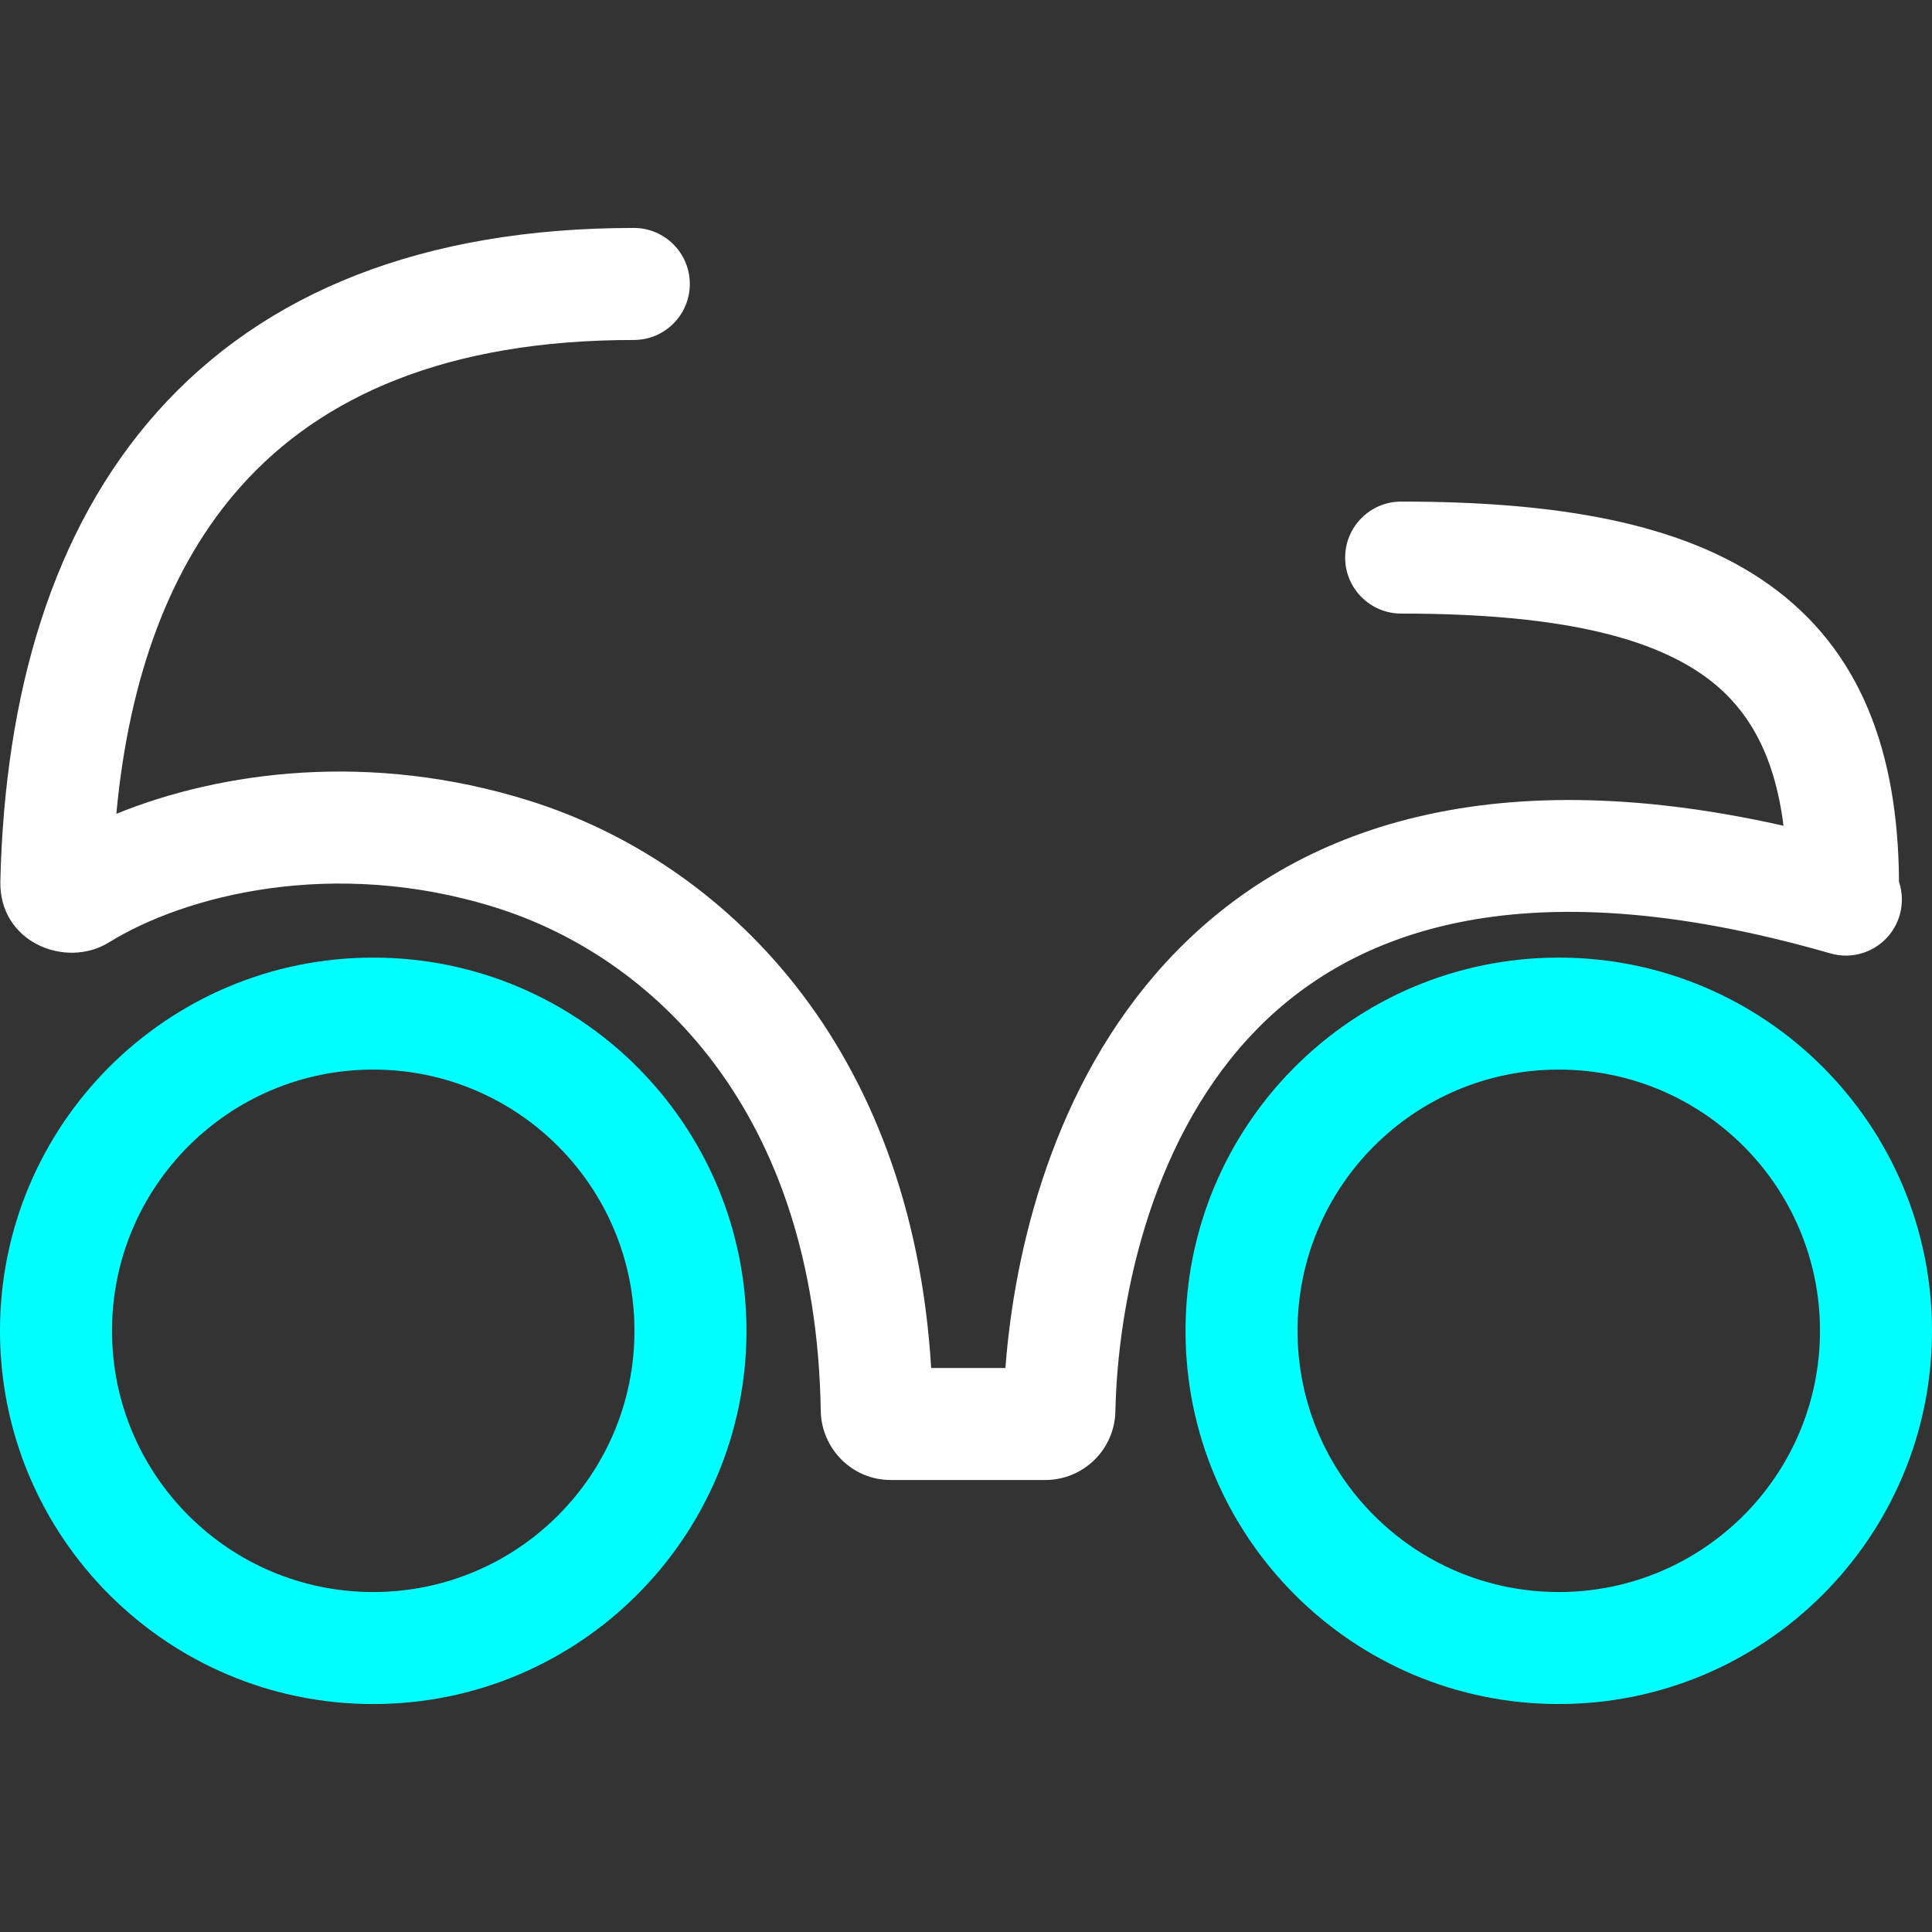 <svg width="65" height="65" viewBox="0 0 65 65" fill="none" xmlns="http://www.w3.org/2000/svg">
<rect x="0" y="0" width="65" height="65" fill="#333333" stroke="none"/>
<path fill-rule="evenodd" clip-rule="evenodd" d="M52.443 35.985C47.589 35.985 43.654 39.92 43.654 44.774C43.654 49.628 47.589 53.562 52.443 53.562C57.297 53.562 61.232 49.628 61.232 44.774C61.232 39.92 57.297 35.985 52.443 35.985ZM39.886 44.774C39.886 37.839 45.508 32.217 52.443 32.217C59.378 32.217 65 37.839 65 44.774C65 51.709 59.378 57.331 52.443 57.331C45.508 57.331 39.886 51.709 39.886 44.774Z" fill="#00FFFF"/>
<path fill-rule="evenodd" clip-rule="evenodd" d="M12.557 35.985C7.703 35.985 3.768 39.92 3.768 44.774C3.768 49.628 7.703 53.562 12.557 53.562C17.411 53.562 21.346 49.628 21.346 44.774C21.346 39.92 17.411 35.985 12.557 35.985ZM0 44.774C0 37.839 5.622 32.217 12.557 32.217C19.492 32.217 25.114 37.839 25.114 44.774C25.114 51.709 19.492 57.331 12.557 57.331C5.622 57.331 0 51.709 0 44.774Z" fill="#00FFFF"/>
<path d="M21.324 7.669C14.245 7.669 8.891 9.824 5.299 13.847C1.746 17.826 0.162 23.358 0.012 29.642C-0.038 31.713 2.219 32.602 3.665 31.706C6.201 30.135 11.197 28.821 16.665 30.53C21.934 32.176 27.455 37.339 27.613 47.464C27.632 48.715 28.644 49.793 29.971 49.793H35.166C36.446 49.793 37.498 48.774 37.526 47.485C37.602 43.937 38.631 38.589 42.009 34.92C45.219 31.433 50.978 29.021 61.581 32.076C62.58 32.364 63.624 31.787 63.913 30.787C64.022 30.407 64.007 30.02 63.89 29.67C63.863 25.278 62.593 21.868 59.529 19.677C56.594 17.578 52.366 16.875 47.141 16.875C46.1 16.875 45.256 17.718 45.256 18.759C45.256 19.799 46.1 20.643 47.141 20.643C52.207 20.643 55.411 21.365 57.337 22.742C58.751 23.753 59.689 25.284 60.004 27.781C49.935 25.516 43.331 27.922 39.236 32.368C35.43 36.502 34.126 42.06 33.826 46.025H31.328C30.672 35.143 24.346 28.982 17.788 26.933C12.47 25.271 7.445 25.944 3.914 27.38C4.348 22.724 5.748 19.001 8.109 16.357C10.817 13.325 15.034 11.438 21.324 11.438C22.365 11.438 23.208 10.594 23.208 9.554C23.208 8.513 22.365 7.669 21.324 7.669Z" fill="white"/>
</svg>
